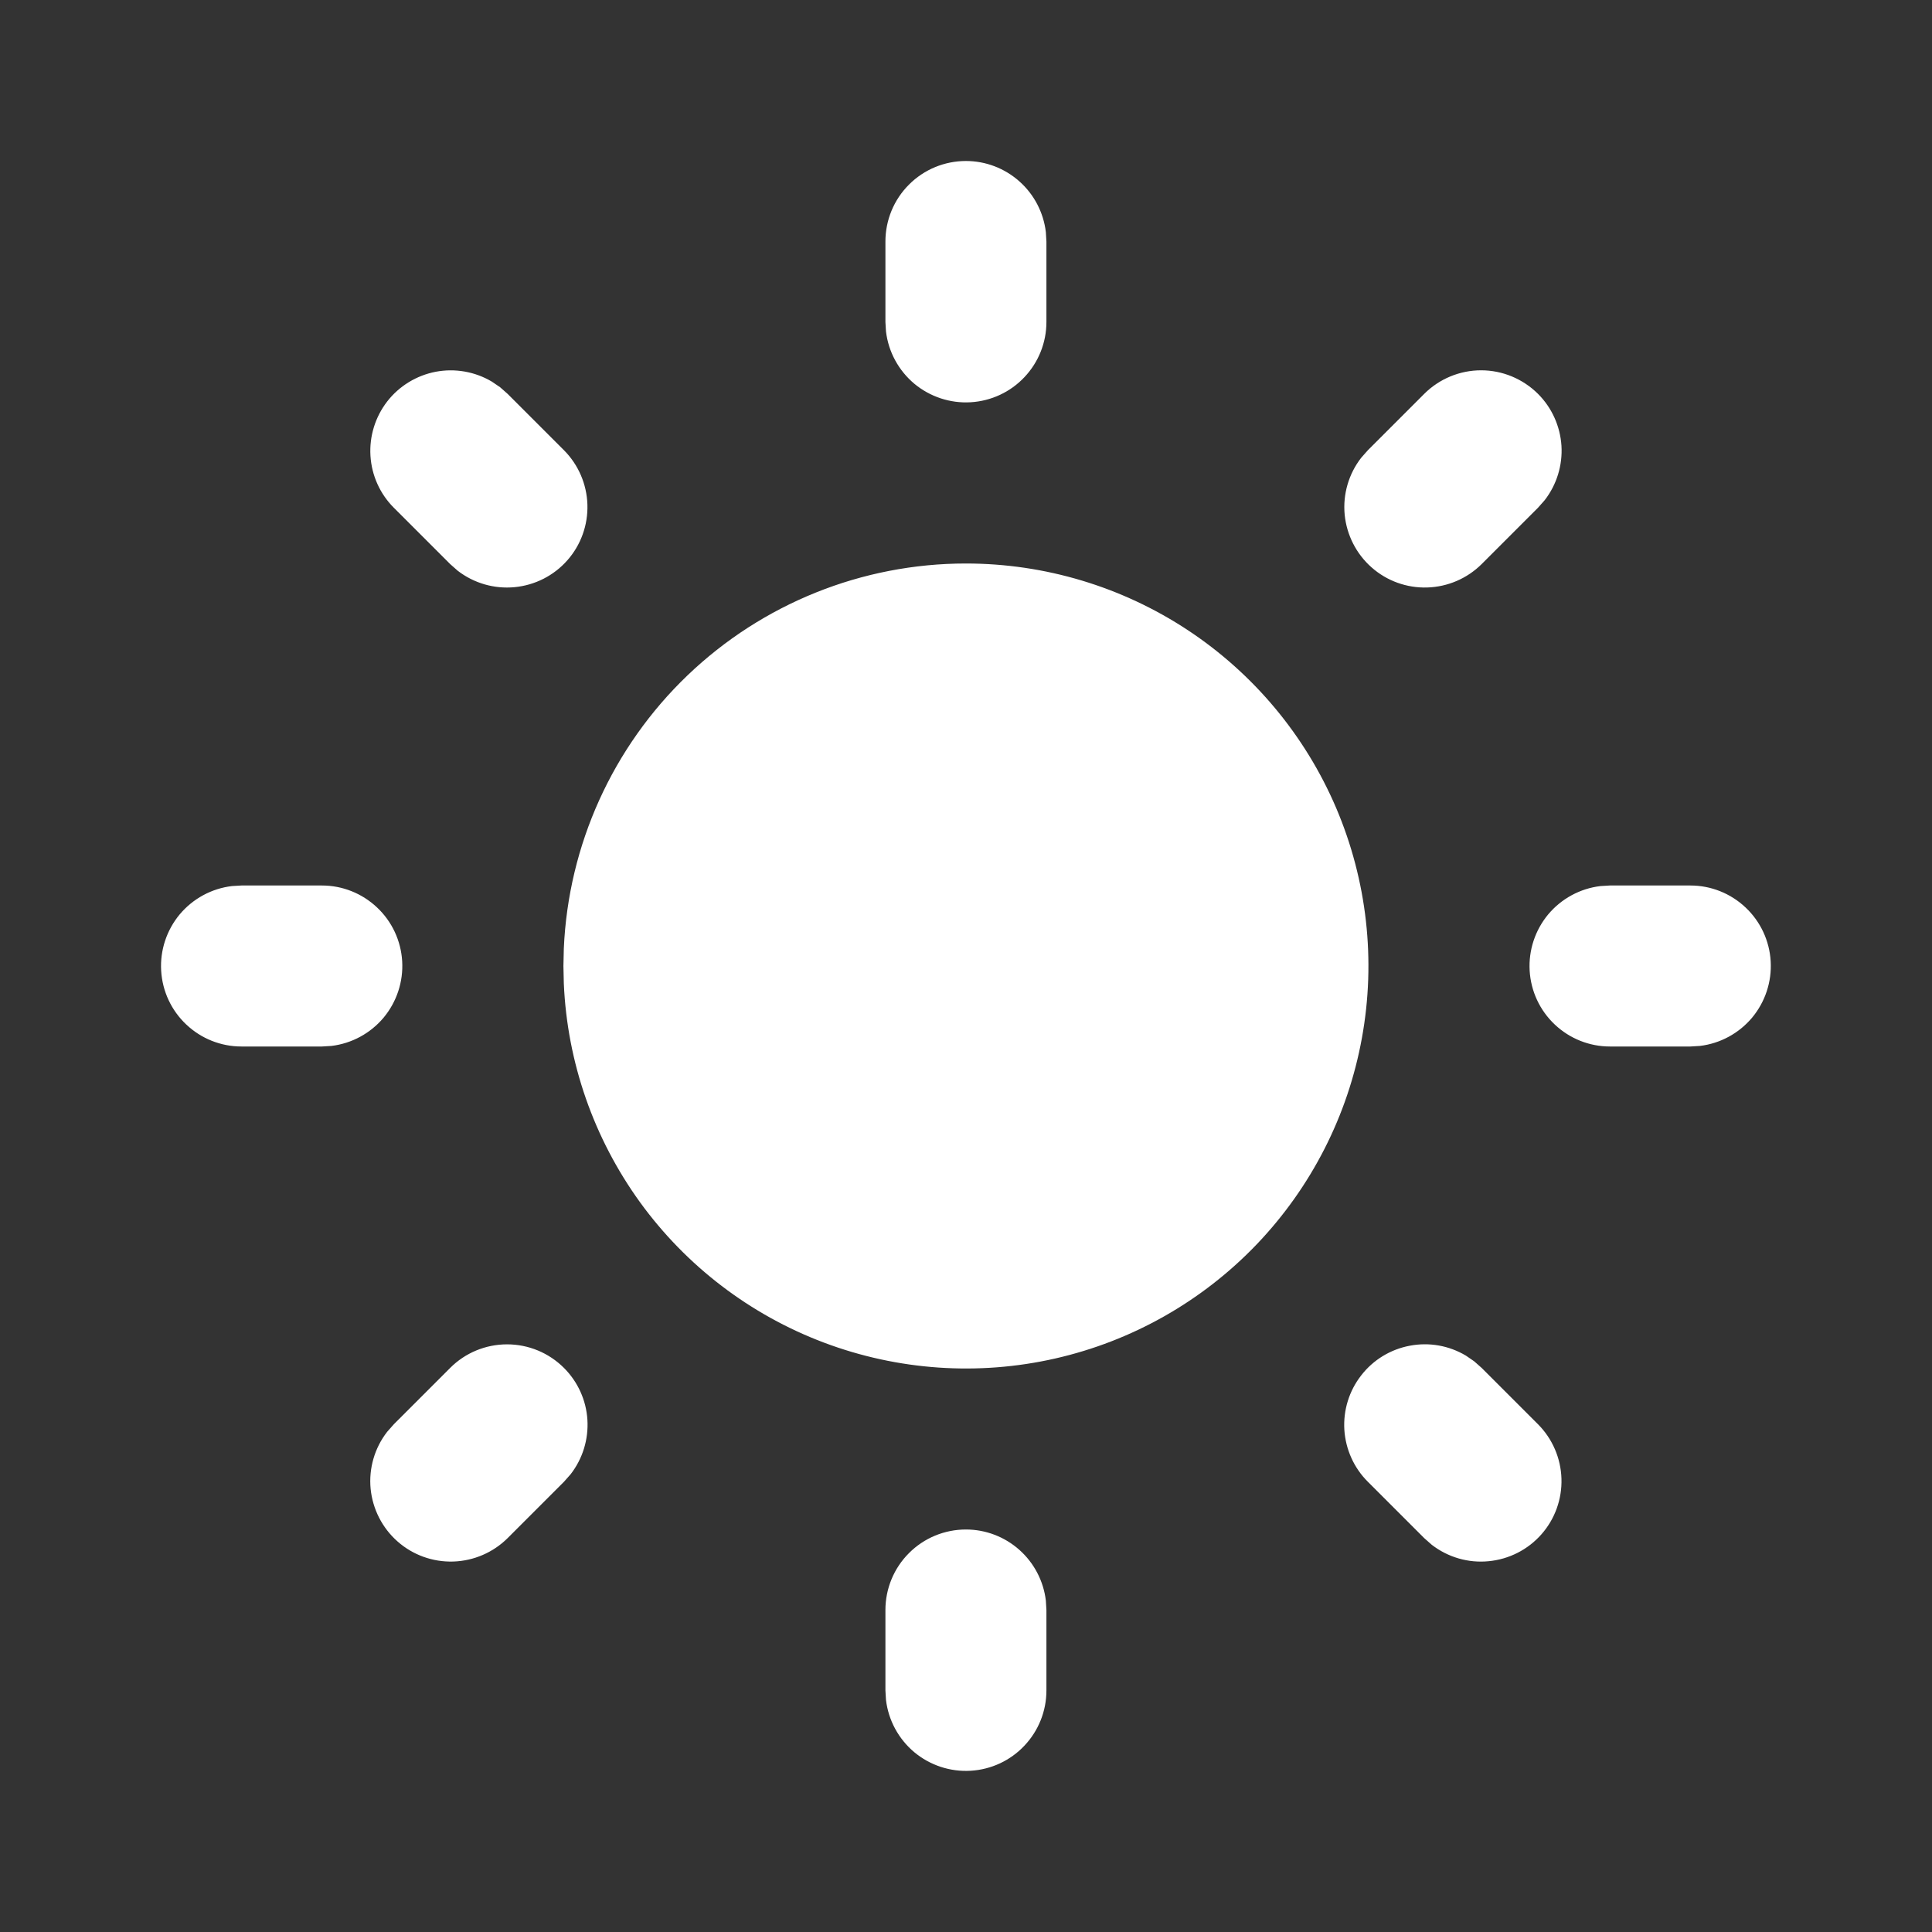 <svg width="24" height="24" viewBox="0 0 24 24" fill="none" xmlns="http://www.w3.org/2000/svg">
<rect x="0" y="0" width="24" height="24" fill="#333333" stroke="none"/>
<path d="M11.999 19C12.244 19 12.48 19.09 12.663 19.253C12.846 19.416 12.963 19.64 12.992 19.883L12.999 20V21C12.999 21.255 12.901 21.5 12.726 21.685C12.551 21.871 12.312 21.982 12.057 21.997C11.803 22.012 11.553 21.929 11.357 21.766C11.162 21.602 11.036 21.37 11.006 21.117L10.999 21V20C10.999 19.735 11.104 19.48 11.292 19.293C11.479 19.105 11.734 19 11.999 19ZM18.312 16.91L18.406 16.993L19.106 17.693C19.285 17.873 19.389 18.114 19.397 18.368C19.405 18.622 19.316 18.87 19.148 19.06C18.98 19.251 18.745 19.37 18.492 19.394C18.239 19.419 17.987 19.345 17.786 19.19L17.692 19.107L16.992 18.407C16.819 18.235 16.716 18.005 16.7 17.762C16.685 17.519 16.759 17.278 16.909 17.086C17.058 16.893 17.273 16.762 17.513 16.717C17.753 16.671 18 16.715 18.21 16.84L18.312 16.91ZM7.006 16.993C7.178 17.165 7.282 17.394 7.297 17.637C7.312 17.88 7.238 18.121 7.089 18.313L7.006 18.407L6.306 19.107C6.126 19.286 5.884 19.39 5.631 19.398C5.377 19.406 5.129 19.317 4.939 19.149C4.748 18.981 4.629 18.746 4.604 18.494C4.58 18.241 4.653 17.988 4.809 17.787L4.892 17.693L5.592 16.993C5.779 16.805 6.034 16.7 6.299 16.7C6.564 16.7 6.818 16.805 7.006 16.993ZM3.999 11C4.254 11 4.499 11.098 4.684 11.273C4.87 11.448 4.981 11.687 4.996 11.941C5.011 12.196 4.928 12.446 4.765 12.642C4.601 12.837 4.369 12.963 4.116 12.993L3.999 13H2.999C2.744 13 2.499 12.902 2.314 12.727C2.128 12.552 2.017 12.313 2.002 12.059C1.987 11.804 2.07 11.554 2.233 11.358C2.397 11.163 2.629 11.037 2.882 11.007L2.999 11H3.999ZM20.999 11C21.254 11 21.499 11.098 21.684 11.273C21.87 11.448 21.981 11.687 21.996 11.941C22.011 12.196 21.928 12.446 21.765 12.642C21.601 12.837 21.369 12.963 21.116 12.993L20.999 13H19.999C19.744 13 19.499 12.902 19.314 12.727C19.128 12.552 19.017 12.313 19.002 12.059C18.987 11.804 19.07 11.554 19.233 11.358C19.397 11.163 19.629 11.037 19.882 11.007L19.999 11H20.999ZM6.212 4.81L6.306 4.893L7.006 5.593C7.185 5.773 7.289 6.014 7.297 6.268C7.305 6.522 7.216 6.77 7.048 6.96C6.88 7.151 6.645 7.27 6.392 7.294C6.139 7.318 5.887 7.245 5.686 7.09L5.592 7.007L4.892 6.307C4.72 6.135 4.617 5.906 4.602 5.663C4.587 5.42 4.661 5.18 4.81 4.987C4.959 4.795 5.174 4.664 5.413 4.618C5.652 4.573 5.899 4.616 6.109 4.74L6.212 4.81ZM19.106 4.893C19.278 5.065 19.381 5.294 19.397 5.537C19.412 5.78 19.338 6.021 19.189 6.213L19.106 6.307L18.406 7.007C18.226 7.186 17.985 7.29 17.73 7.298C17.477 7.306 17.229 7.217 17.039 7.049C16.848 6.881 16.729 6.646 16.704 6.394C16.68 6.141 16.753 5.888 16.909 5.687L16.992 5.593L17.692 4.893C17.879 4.706 18.134 4.6 18.399 4.6C18.664 4.6 18.918 4.706 19.106 4.893ZM11.999 2C12.244 2 12.48 2.09 12.663 2.253C12.846 2.415 12.963 2.64 12.992 2.883L12.999 3V4C12.999 4.255 12.901 4.5 12.726 4.685C12.551 4.871 12.312 4.982 12.057 4.997C11.803 5.012 11.553 4.929 11.357 4.766C11.162 4.602 11.036 4.37 11.006 4.117L10.999 4V3C10.999 2.735 11.104 2.48 11.292 2.293C11.479 2.105 11.734 2 11.999 2ZM11.999 7C12.979 7 13.937 7.288 14.754 7.827C15.572 8.367 16.213 9.135 16.598 10.036C16.982 10.937 17.094 11.931 16.918 12.895C16.743 13.859 16.288 14.75 15.611 15.458C14.933 16.166 14.063 16.659 13.107 16.876C12.152 17.093 11.154 17.024 10.237 16.679C9.32 16.334 8.525 15.727 7.95 14.934C7.376 14.14 7.046 13.196 7.004 12.217L6.999 12L7.004 11.783C7.06 10.496 7.611 9.28 8.541 8.389C9.472 7.498 10.71 7 11.999 7Z" fill="white"/>
</svg>
